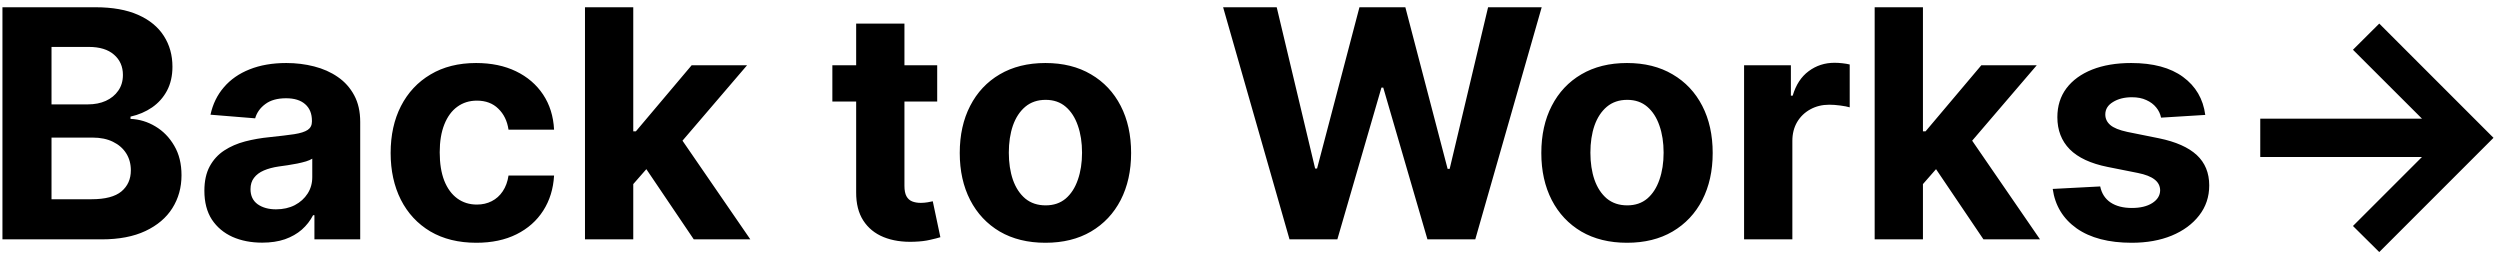 <svg width="282" height="29" viewBox="0 0 282 29" fill="none" xmlns="http://www.w3.org/2000/svg">
<path d="M0.276 27V0.818H10.758C12.685 0.818 14.291 1.104 15.578 1.675C16.865 2.246 17.832 3.038 18.48 4.053C19.128 5.058 19.452 6.217 19.452 7.53C19.452 8.553 19.247 9.452 18.838 10.227C18.429 10.994 17.866 11.625 17.151 12.119C16.443 12.605 15.633 12.95 14.722 13.155V13.411C15.719 13.453 16.652 13.734 17.521 14.254C18.399 14.774 19.111 15.503 19.656 16.44C20.202 17.369 20.474 18.477 20.474 19.764C20.474 21.153 20.129 22.393 19.439 23.484C18.757 24.567 17.747 25.423 16.409 26.054C15.071 26.685 13.422 27 11.462 27H0.276ZM5.811 22.474H10.324C11.867 22.474 12.992 22.18 13.699 21.592C14.406 20.996 14.76 20.203 14.76 19.215C14.76 18.49 14.585 17.851 14.236 17.297C13.886 16.743 13.388 16.308 12.74 15.993C12.101 15.678 11.338 15.52 10.452 15.52H5.811V22.474ZM5.811 11.774H9.915C10.673 11.774 11.347 11.642 11.935 11.378C12.531 11.105 13 10.722 13.341 10.227C13.69 9.733 13.865 9.141 13.865 8.45C13.865 7.504 13.528 6.741 12.855 6.162C12.19 5.582 11.244 5.293 10.017 5.293H5.811V11.774ZM29.573 27.371C28.321 27.371 27.204 27.153 26.224 26.719C25.244 26.276 24.468 25.624 23.897 24.763C23.335 23.893 23.054 22.811 23.054 21.516C23.054 20.425 23.254 19.509 23.654 18.767C24.055 18.026 24.601 17.429 25.291 16.977C25.981 16.526 26.765 16.185 27.643 15.954C28.529 15.724 29.459 15.562 30.43 15.469C31.572 15.349 32.492 15.239 33.191 15.136C33.89 15.026 34.397 14.864 34.713 14.651C35.028 14.438 35.186 14.122 35.186 13.704V13.628C35.186 12.818 34.93 12.192 34.419 11.749C33.916 11.305 33.2 11.084 32.271 11.084C31.291 11.084 30.511 11.301 29.931 11.736C29.352 12.162 28.968 12.699 28.781 13.347L23.744 12.938C24 11.744 24.503 10.713 25.253 9.844C26.003 8.966 26.97 8.293 28.154 7.824C29.348 7.347 30.728 7.108 32.297 7.108C33.387 7.108 34.431 7.236 35.429 7.491C36.434 7.747 37.325 8.143 38.1 8.68C38.885 9.217 39.502 9.908 39.954 10.751C40.406 11.587 40.632 12.588 40.632 13.756V27H35.467V24.277H35.314C34.998 24.891 34.576 25.432 34.048 25.901C33.52 26.361 32.885 26.723 32.143 26.987C31.402 27.243 30.545 27.371 29.573 27.371ZM31.133 23.612C31.934 23.612 32.642 23.454 33.255 23.139C33.869 22.815 34.35 22.381 34.7 21.835C35.049 21.29 35.224 20.672 35.224 19.982V17.898C35.054 18.009 34.819 18.111 34.521 18.204C34.231 18.29 33.903 18.371 33.537 18.447C33.17 18.516 32.804 18.579 32.437 18.639C32.071 18.69 31.738 18.737 31.44 18.78C30.801 18.874 30.242 19.023 29.765 19.227C29.288 19.432 28.917 19.709 28.653 20.058C28.389 20.399 28.257 20.825 28.257 21.337C28.257 22.078 28.525 22.645 29.062 23.037C29.608 23.421 30.298 23.612 31.133 23.612ZM53.729 27.384C51.718 27.384 49.988 26.957 48.539 26.105C47.098 25.244 45.99 24.051 45.215 22.526C44.448 21 44.064 19.244 44.064 17.259C44.064 15.247 44.452 13.483 45.228 11.966C46.012 10.44 47.124 9.251 48.564 8.399C50.005 7.538 51.718 7.108 53.703 7.108C55.416 7.108 56.916 7.419 58.203 8.041C59.49 8.663 60.509 9.537 61.259 10.662C62.009 11.787 62.422 13.108 62.499 14.625H57.36C57.215 13.645 56.831 12.857 56.209 12.26C55.596 11.655 54.79 11.352 53.793 11.352C52.949 11.352 52.212 11.582 51.581 12.043C50.959 12.494 50.473 13.155 50.124 14.024C49.775 14.893 49.6 15.946 49.6 17.182C49.6 18.435 49.77 19.5 50.111 20.378C50.461 21.256 50.951 21.925 51.581 22.385C52.212 22.845 52.949 23.075 53.793 23.075C54.415 23.075 54.973 22.947 55.468 22.692C55.971 22.436 56.384 22.065 56.708 21.579C57.04 21.085 57.258 20.493 57.36 19.803H62.499C62.414 21.303 62.005 22.624 61.272 23.766C60.547 24.899 59.546 25.785 58.267 26.425C56.989 27.064 55.476 27.384 53.729 27.384ZM70.921 21.349L70.933 14.817H71.726L78.016 7.364H84.267L75.817 17.233H74.526L70.921 21.349ZM65.986 27V0.818H71.432V27H65.986ZM78.258 27L72.48 18.447L76.111 14.599L84.638 27H78.258ZM105.716 7.364V11.454H93.89V7.364H105.716ZM96.575 2.659H102.021V20.966C102.021 21.469 102.098 21.861 102.251 22.142C102.404 22.415 102.618 22.607 102.89 22.717C103.172 22.828 103.495 22.884 103.862 22.884C104.118 22.884 104.373 22.862 104.629 22.82C104.885 22.768 105.081 22.73 105.217 22.704L106.074 26.757C105.801 26.842 105.417 26.94 104.923 27.051C104.429 27.171 103.828 27.243 103.12 27.268C101.808 27.32 100.657 27.145 99.669 26.744C98.689 26.344 97.926 25.722 97.38 24.878C96.835 24.034 96.566 22.969 96.575 21.682V2.659ZM117.924 27.384C115.939 27.384 114.221 26.962 112.772 26.118C111.332 25.266 110.22 24.081 109.436 22.564C108.652 21.038 108.26 19.27 108.26 17.259C108.26 15.23 108.652 13.457 109.436 11.94C110.22 10.415 111.332 9.23 112.772 8.386C114.221 7.534 115.939 7.108 117.924 7.108C119.91 7.108 121.623 7.534 123.064 8.386C124.512 9.23 125.629 10.415 126.413 11.94C127.197 13.457 127.589 15.23 127.589 17.259C127.589 19.27 127.197 21.038 126.413 22.564C125.629 24.081 124.512 25.266 123.064 26.118C121.623 26.962 119.91 27.384 117.924 27.384ZM117.95 23.165C118.853 23.165 119.608 22.909 120.213 22.398C120.818 21.878 121.274 21.171 121.581 20.276C121.896 19.381 122.054 18.362 122.054 17.22C122.054 16.078 121.896 15.06 121.581 14.165C121.274 13.27 120.818 12.562 120.213 12.043C119.608 11.523 118.853 11.263 117.95 11.263C117.038 11.263 116.271 11.523 115.649 12.043C115.035 12.562 114.571 13.27 114.255 14.165C113.949 15.06 113.795 16.078 113.795 17.22C113.795 18.362 113.949 19.381 114.255 20.276C114.571 21.171 115.035 21.878 115.649 22.398C116.271 22.909 117.038 23.165 117.95 23.165ZM145.458 27L137.967 0.818H144.013L148.347 19.01H148.565L153.346 0.818H158.523L163.292 19.048H163.522L167.856 0.818H173.903L166.411 27H161.016L156.031 9.882H155.826L150.853 27H145.458ZM183.526 27.384C181.54 27.384 179.823 26.962 178.374 26.118C176.934 25.266 175.821 24.081 175.037 22.564C174.253 21.038 173.861 19.27 173.861 17.259C173.861 15.23 174.253 13.457 175.037 11.94C175.821 10.415 176.934 9.23 178.374 8.386C179.823 7.534 181.54 7.108 183.526 7.108C185.512 7.108 187.225 7.534 188.665 8.386C190.114 9.23 191.23 10.415 192.015 11.94C192.799 13.457 193.191 15.23 193.191 17.259C193.191 19.27 192.799 21.038 192.015 22.564C191.23 24.081 190.114 25.266 188.665 26.118C187.225 26.962 185.512 27.384 183.526 27.384ZM183.551 23.165C184.455 23.165 185.209 22.909 185.814 22.398C186.419 21.878 186.875 21.171 187.182 20.276C187.498 19.381 187.655 18.362 187.655 17.22C187.655 16.078 187.498 15.06 187.182 14.165C186.875 13.27 186.419 12.562 185.814 12.043C185.209 11.523 184.455 11.263 183.551 11.263C182.64 11.263 181.873 11.523 181.25 12.043C180.637 12.562 180.172 13.27 179.857 14.165C179.55 15.06 179.397 16.078 179.397 17.22C179.397 18.362 179.55 19.381 179.857 20.276C180.172 21.171 180.637 21.878 181.25 22.398C181.873 22.909 182.64 23.165 183.551 23.165ZM196.732 27V7.364H202.012V10.79H202.216C202.574 9.571 203.175 8.651 204.019 8.028C204.863 7.398 205.834 7.082 206.934 7.082C207.206 7.082 207.5 7.099 207.816 7.134C208.131 7.168 208.408 7.214 208.647 7.274V12.107C208.391 12.03 208.037 11.962 207.586 11.902C207.134 11.842 206.721 11.812 206.346 11.812C205.544 11.812 204.828 11.987 204.198 12.337C203.576 12.678 203.081 13.155 202.715 13.768C202.357 14.382 202.178 15.089 202.178 15.891V27H196.732ZM216.397 21.349L216.41 14.817H217.202L223.492 7.364H229.744L221.293 17.233H220.002L216.397 21.349ZM211.462 27V0.818H216.908V27H211.462ZM223.735 27L217.957 18.447L221.587 14.599L230.114 27H223.735ZM248.754 12.963L243.768 13.27C243.683 12.844 243.499 12.46 243.218 12.119C242.937 11.77 242.566 11.493 242.106 11.288C241.654 11.075 241.113 10.969 240.482 10.969C239.638 10.969 238.927 11.148 238.347 11.506C237.768 11.855 237.478 12.324 237.478 12.912C237.478 13.381 237.665 13.777 238.04 14.101C238.415 14.425 239.059 14.685 239.971 14.881L243.525 15.597C245.434 15.989 246.857 16.619 247.795 17.489C248.732 18.358 249.201 19.5 249.201 20.915C249.201 22.202 248.822 23.331 248.063 24.303C247.313 25.274 246.282 26.033 244.969 26.578C243.665 27.115 242.161 27.384 240.457 27.384C237.857 27.384 235.786 26.842 234.244 25.76C232.71 24.669 231.81 23.186 231.546 21.311L236.903 21.03C237.065 21.822 237.457 22.428 238.079 22.845C238.701 23.254 239.498 23.459 240.469 23.459C241.424 23.459 242.191 23.276 242.771 22.909C243.359 22.534 243.657 22.053 243.665 21.465C243.657 20.97 243.448 20.565 243.039 20.25C242.63 19.926 241.999 19.679 241.147 19.509L237.746 18.831C235.829 18.447 234.401 17.783 233.464 16.837C232.535 15.891 232.07 14.685 232.07 13.219C232.07 11.957 232.411 10.871 233.093 9.959C233.783 9.047 234.751 8.344 235.995 7.849C237.248 7.355 238.714 7.108 240.393 7.108C242.873 7.108 244.825 7.632 246.248 8.68C247.68 9.729 248.515 11.156 248.754 12.963ZM268.38 28.432L265.414 25.491L273.2 17.706H254.957V13.385H273.2L265.414 5.612L268.38 2.659L281.267 15.546L268.38 28.432Z" fill="black"/>
</svg>
